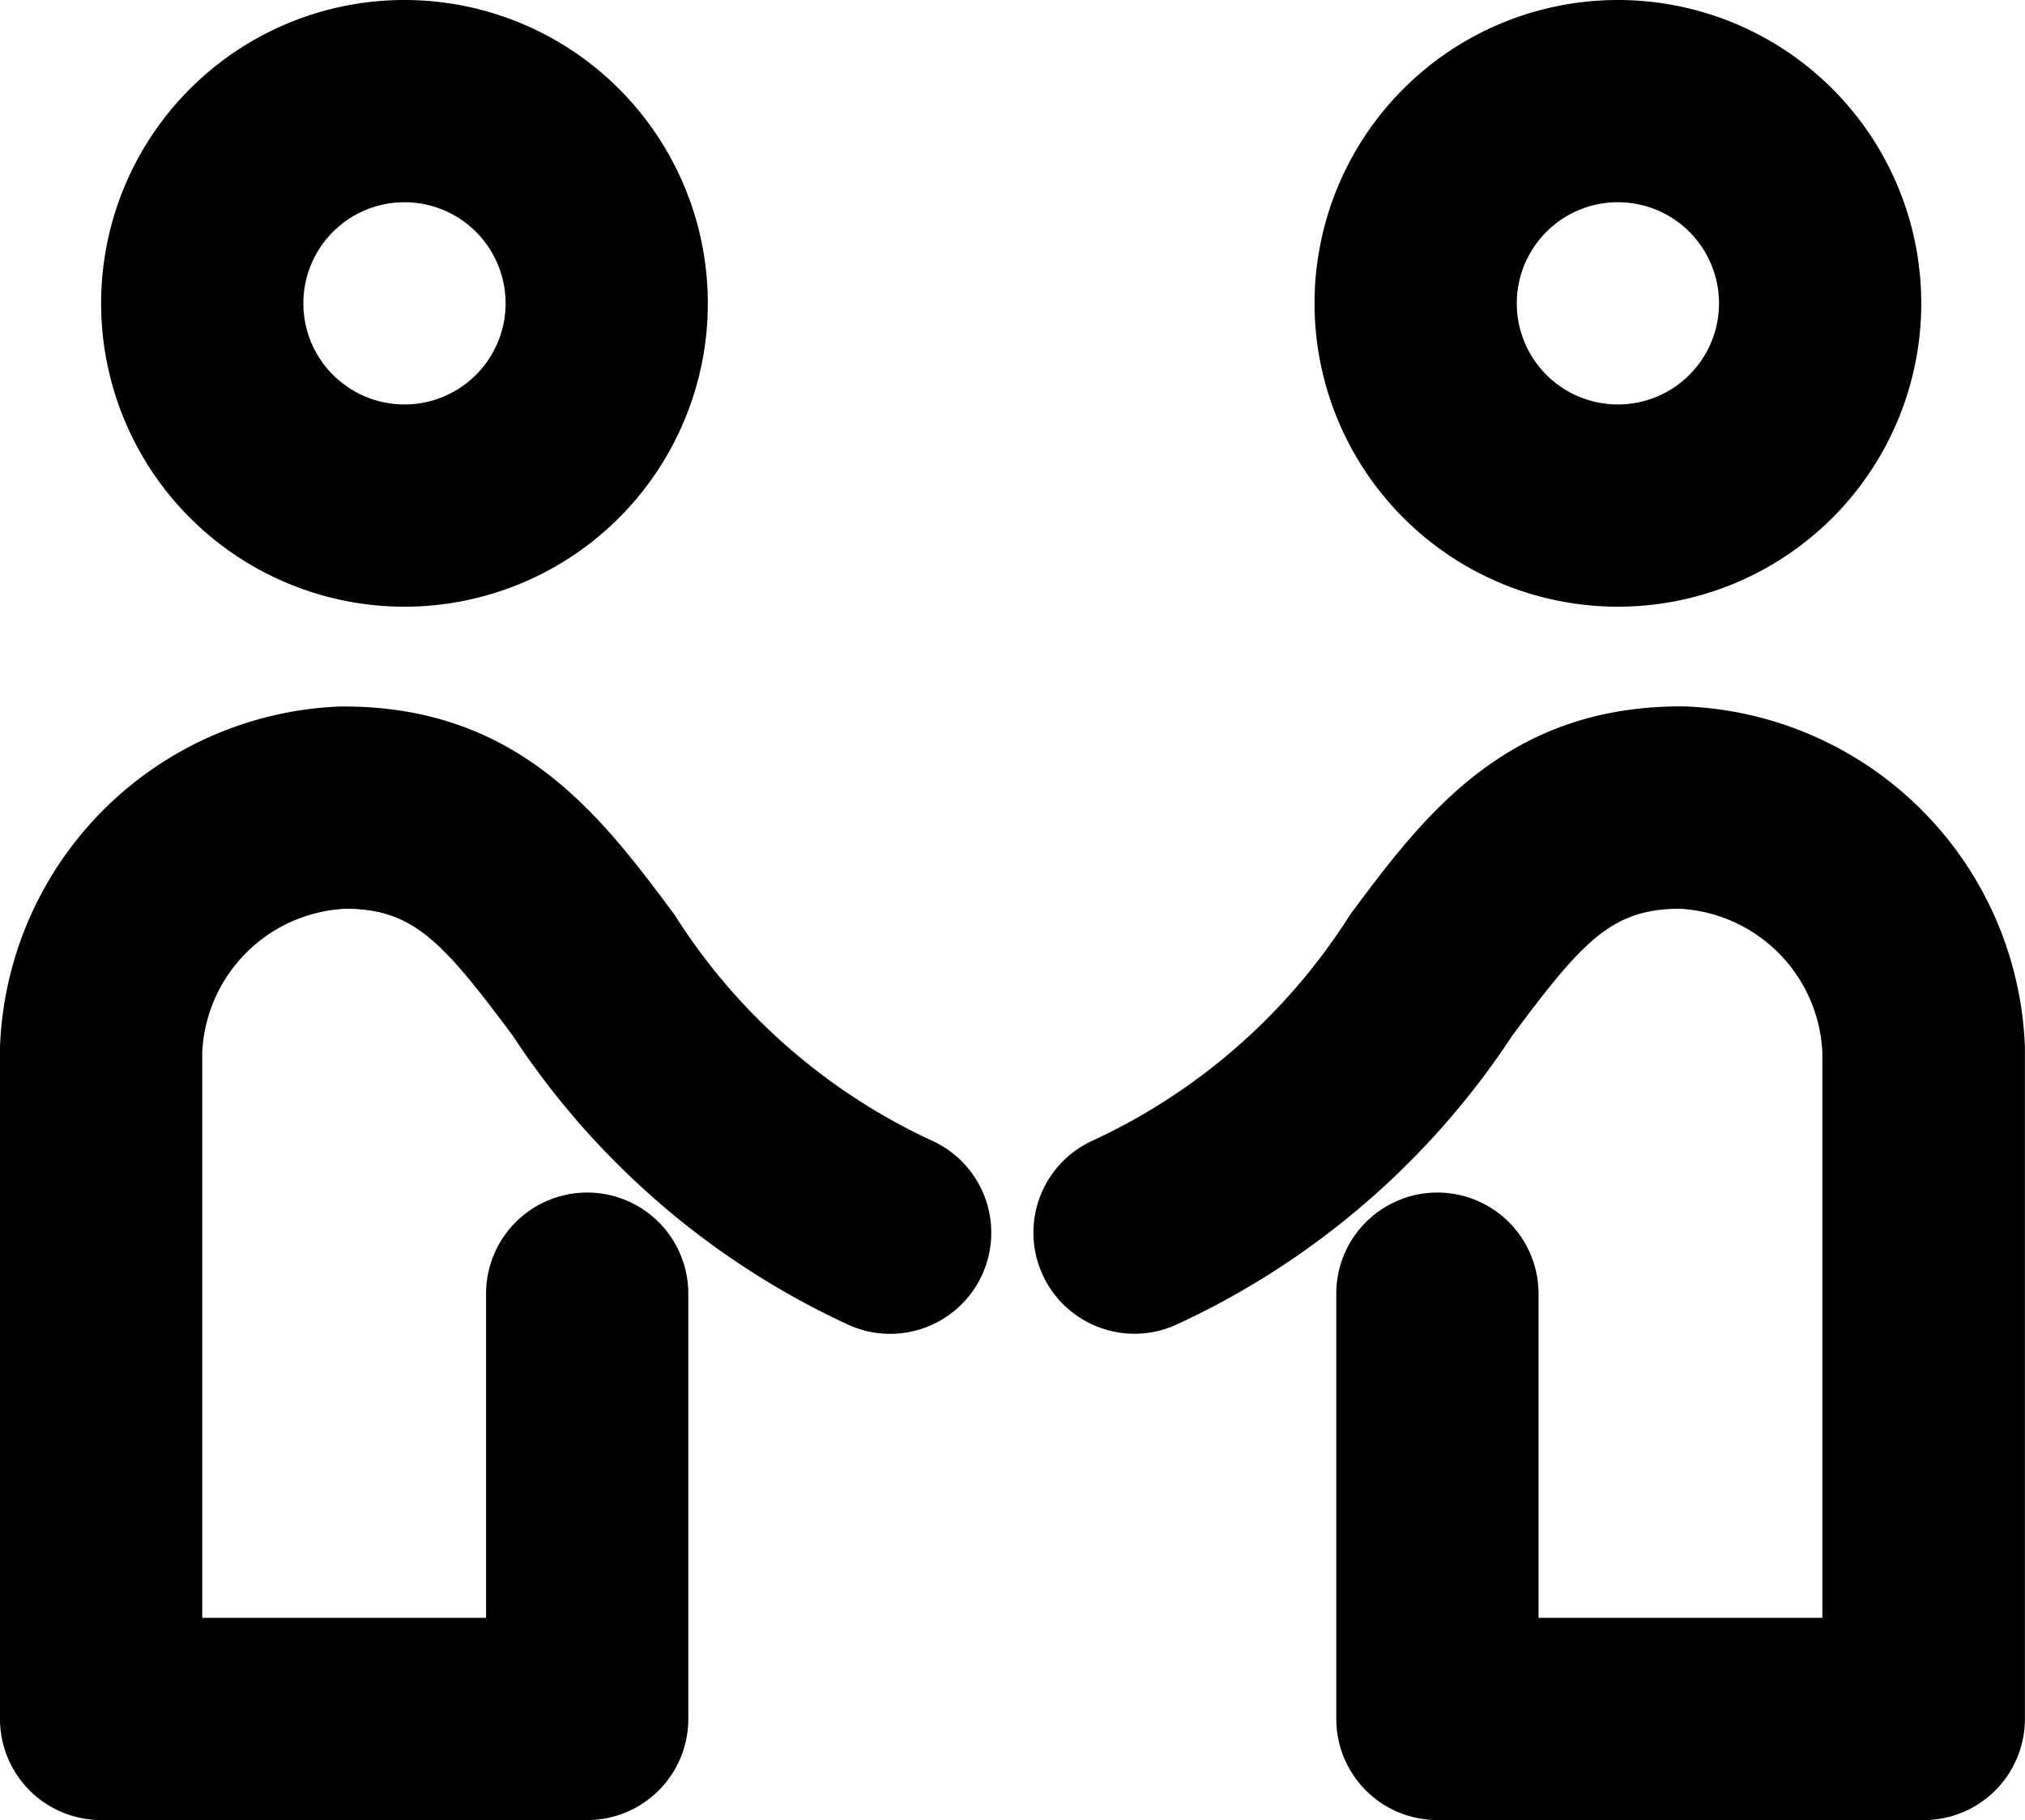 <?xml version="1.0" encoding="utf-8"?>
<svg xmlns="http://www.w3.org/2000/svg" width="20.026" height="18" viewBox="0 0 20.026 18">
  <g id="corporate-partner-icon" transform="translate(0 -1.641)">
    <path id="Ellipse_5" data-name="Ellipse 5" d="M2-1A3,3,0,1,1-1,2,3,3,0,0,1,2-1ZM2,3A1,1,0,1,0,1,2,1,1,0,0,0,2,3Z" transform="translate(2 2.641)"/> 
    <path id="Path_104895" data-name="Path 104895" d="M5.807,24.013H1a1,1,0,0,1-1-1V16.4q0-.017,0-.033A3.5,3.5,0,0,1,3.37,13H3.4c1.738,0,2.552,1.094,3.271,2.06a5.987,5.987,0,0,0,2.537,2.23,1,1,0,0,1-.8,1.833A7.958,7.958,0,0,1,5.07,16.254c-.7-.939-.985-1.249-1.649-1.254A1.492,1.492,0,0,0,2,16.422v5.591H4.807V18.807a1,1,0,0,1,2,0v4.206A1,1,0,0,1,5.807,24.013Z" transform="translate(0 -4.372)"/> 
    <path id="Path_104896" data-name="Path 104896" d="M25.811,24.013H21a1,1,0,0,1-1-1V18.807a1,1,0,0,1,2,0v3.206h2.807V16.422A1.492,1.492,0,0,0,23.39,15c-.664.005-.95.314-1.649,1.254A7.958,7.958,0,0,1,18.4,19.122a1,1,0,0,1-.8-1.833,5.987,5.987,0,0,0,2.537-2.23c.718-.966,1.533-2.06,3.271-2.06h.033a3.5,3.5,0,0,1,3.369,3.369q0,.017,0,.033v6.61A1,1,0,0,1,25.811,24.013Z" transform="translate(-6.785 -4.372)"/> 
    <path id="Ellipse_6" data-name="Ellipse 6" d="M2-1A3,3,0,1,1-1,2,3,3,0,0,1,2-1ZM2,3A1,1,0,1,0,1,2,1,1,0,0,0,2,3Z" transform="translate(14 2.641)"/> 
  </g>
</svg>